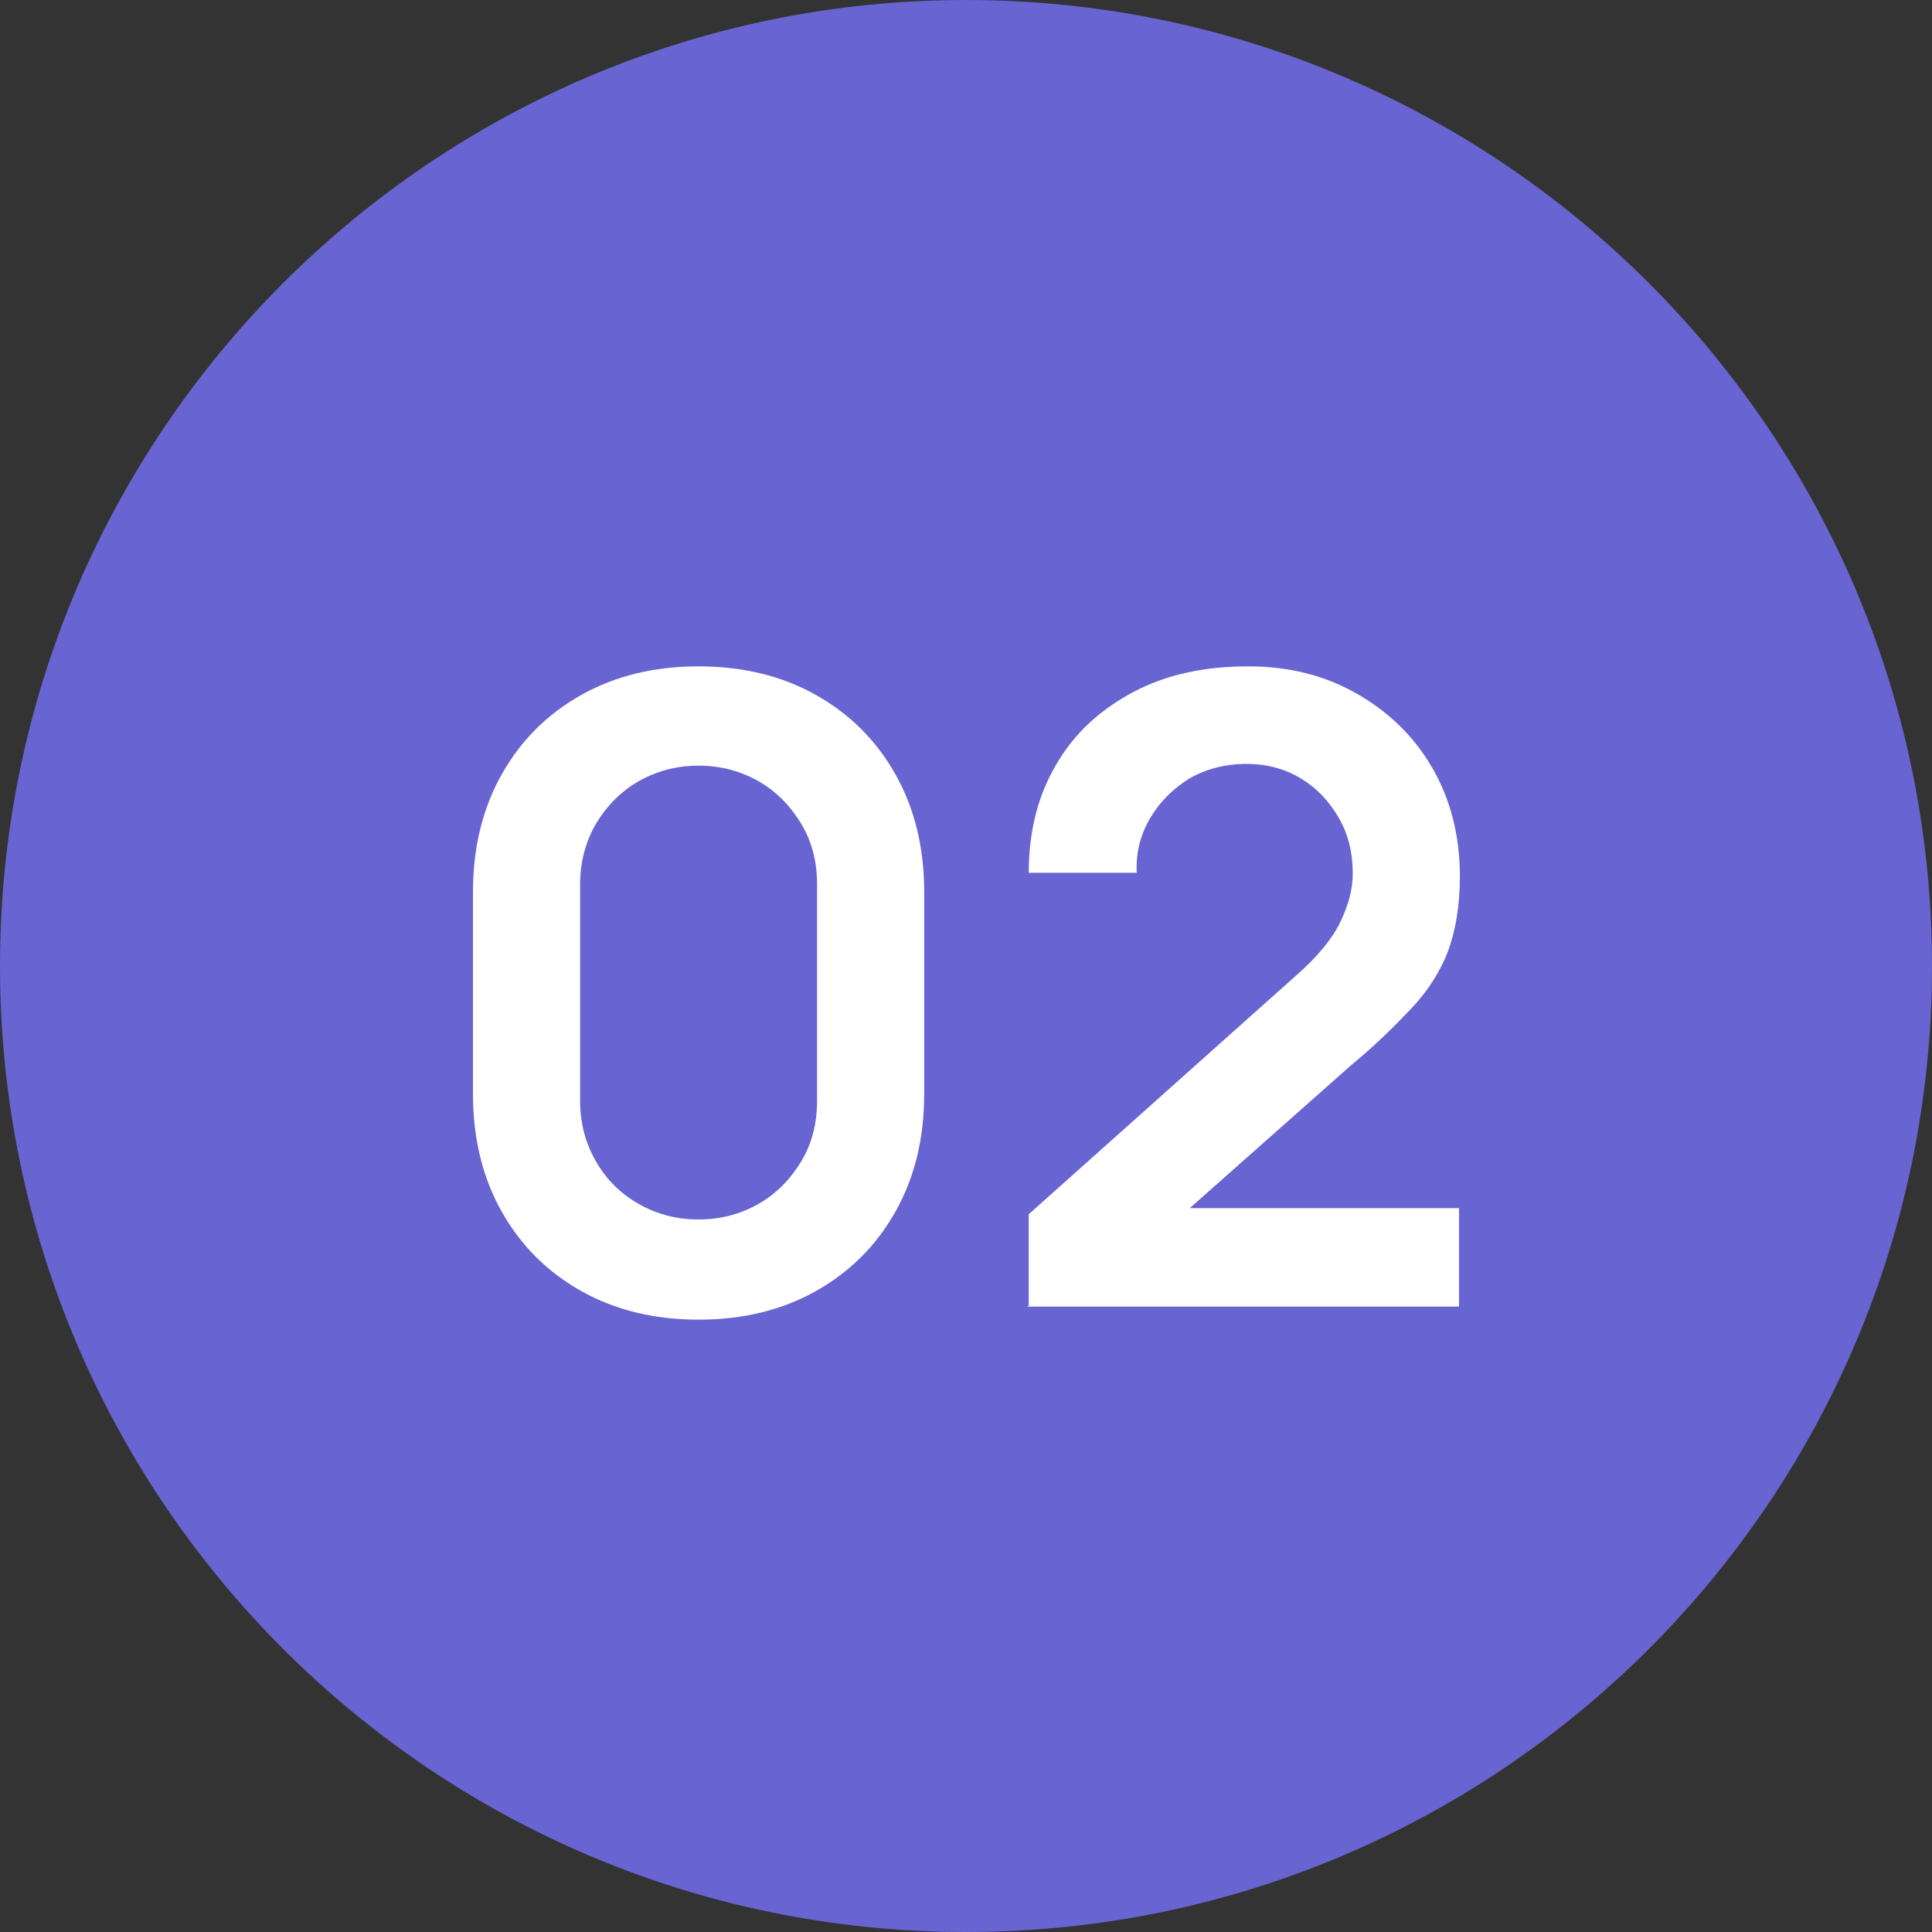 <?xml version="1.0" encoding="UTF-8"?> <svg xmlns="http://www.w3.org/2000/svg" id="Layer_circle02_2" viewBox="0 0 22.18 22.18"><rect x="0" y="0" width="22.18" height="22.18" fill="#333333" stroke="none"/><defs><style>.cls-1-circle02{fill:#fff;}.cls-2-circle02{isolation:isolate;}.cls-3-circle02{fill:#6864d1;}</style></defs><g id="Layer_circle02_1-2"><path id="circle_circle02_" class="cls-3-circle02" d="M11.09,0c6.12,0,11.09,4.97,11.09,11.09s-4.97,11.09-11.09,11.09S0,17.21,0,11.09h0C0,4.97,4.97,0,11.09,0Z"></path><g class="cls-2-circle02"><path class="cls-1-circle02" d="M8.02,15.15c-.51,0-.96-.11-1.35-.33-.39-.22-.69-.52-.91-.91-.22-.39-.33-.84-.33-1.35v-2.32c0-.51.11-.96.33-1.35.22-.39.52-.69.91-.91s.84-.33,1.35-.33.96.11,1.35.33c.39.22.69.52.91.91.22.39.33.84.33,1.35v2.32c0,.51-.11.96-.33,1.35-.22.39-.52.69-.91.91-.39.22-.84.33-1.35.33ZM8.02,14c.25,0,.48-.06.69-.18.21-.12.37-.29.49-.49.12-.2.18-.43.18-.69v-2.49c0-.26-.06-.49-.18-.69-.12-.2-.28-.37-.49-.49-.21-.12-.44-.18-.69-.18s-.48.06-.69.18c-.21.12-.37.29-.49.49-.12.21-.18.44-.18.69v2.49c0,.25.06.48.18.69.12.21.28.37.49.49.21.12.44.18.69.18Z"></path><path class="cls-1-circle02" d="M11.81,14.99v-1.05l3.08-2.75c.24-.21.41-.42.5-.61.09-.19.14-.37.14-.55,0-.24-.05-.45-.16-.64s-.25-.34-.43-.45c-.18-.11-.39-.17-.63-.17-.25,0-.47.06-.66.17-.19.12-.34.27-.45.46-.11.19-.16.39-.15.62h-1.24c0-.48.11-.9.32-1.25.21-.36.51-.63.89-.83.38-.2.82-.29,1.31-.29.46,0,.87.1,1.24.31.37.21.66.49.87.85s.32.78.32,1.25c0,.34-.05.63-.14.87-.09.23-.23.45-.42.65-.19.2-.41.42-.69.65l-2.19,1.94-.11-.3h3.54v1.13h-4.96Z"></path></g></g></svg> 